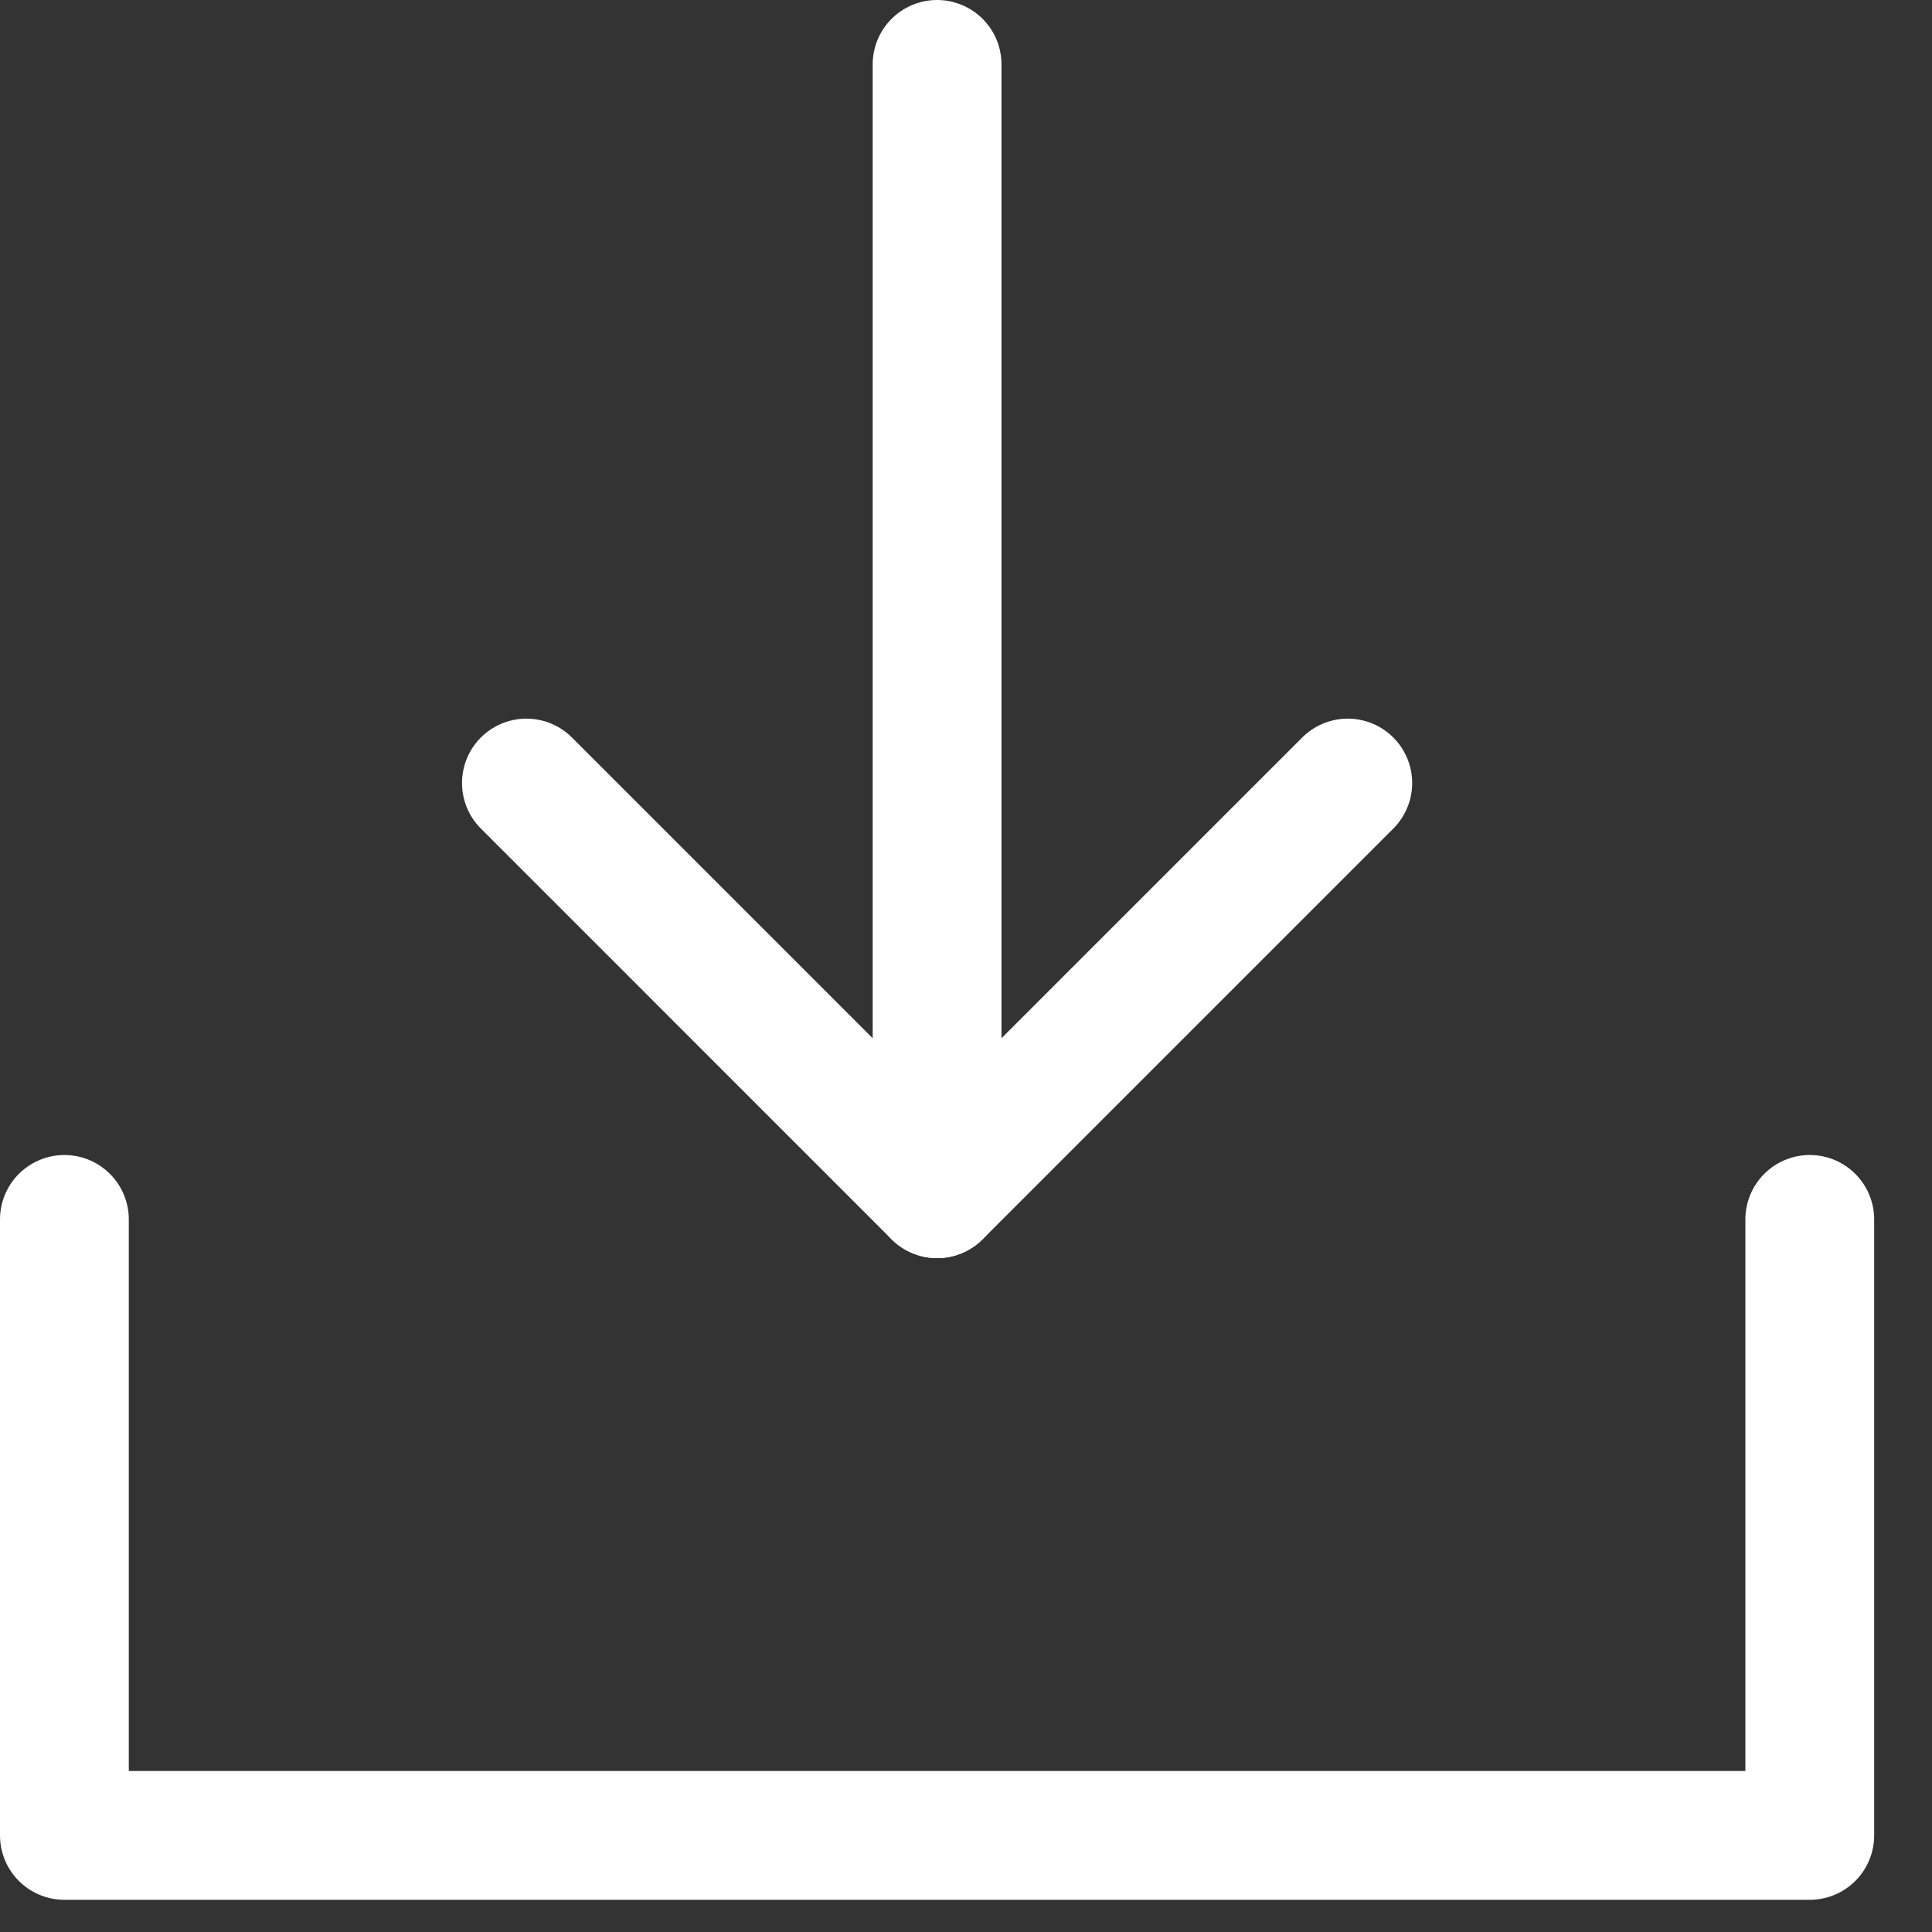 <svg width="30" height="30" viewBox="0 0 30 30" fill="none" xmlns="http://www.w3.org/2000/svg">
<rect x="0" y="0" width="30" height="30" fill="#333333" stroke="none"/>
<path d="M1 18.935V28.5H28.102V18.935" stroke="white" stroke-width="2" stroke-linecap="round" stroke-linejoin="round"/>
<path d="M8.174 12.159L14.551 18.536L20.928 12.159" stroke="white" stroke-width="2" stroke-linecap="round" stroke-linejoin="round"/>
<path d="M14.551 18.536V1" stroke="white" stroke-width="2" stroke-linecap="round" stroke-linejoin="round"/>
</svg>
